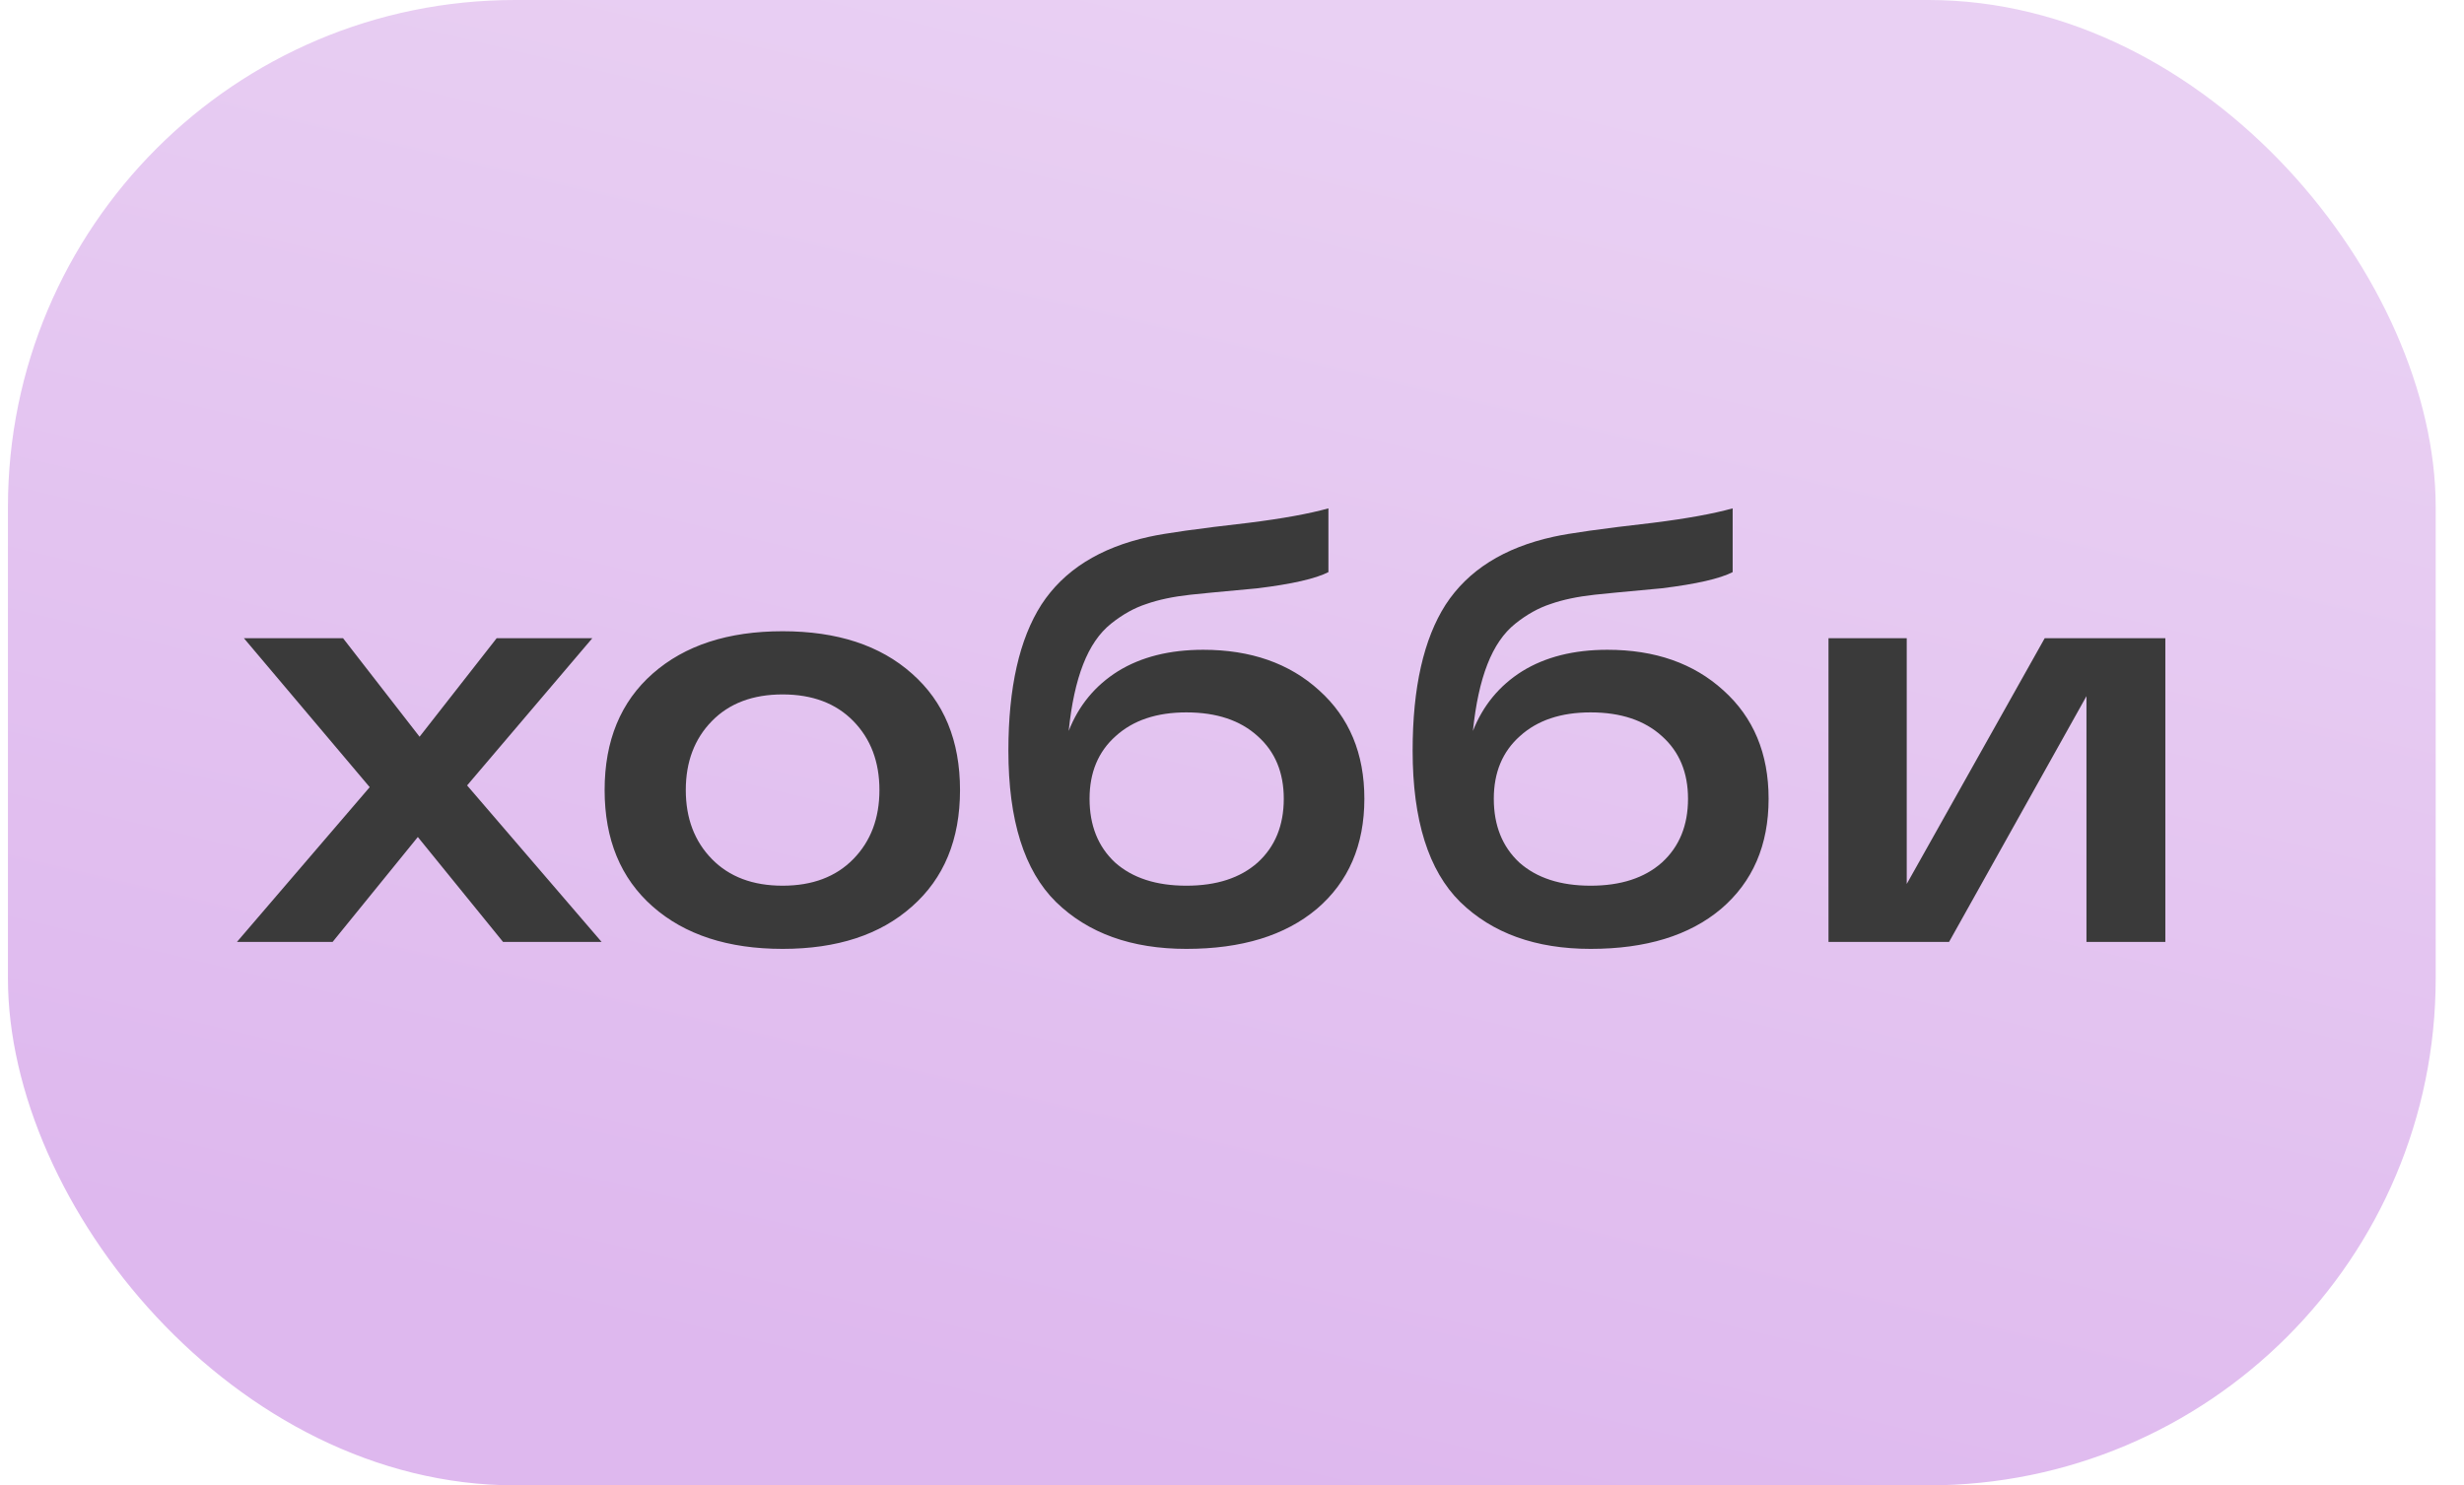 <?xml version="1.0" encoding="UTF-8"?> <svg xmlns="http://www.w3.org/2000/svg" width="68" height="41" viewBox="0 0 68 41" fill="none"><rect x="0.219" width="67" height="41" rx="14" fill="url(#paint0_linear_3034_13865)"></rect><path d="M16.603 26H13.883L11.531 23.104L9.179 26H6.539L10.203 21.728L6.731 17.616H9.467L11.579 20.336L13.707 17.616H16.347L12.891 21.68L16.603 26ZM18.014 25.024C17.129 24.245 16.686 23.173 16.686 21.808C16.686 20.443 17.129 19.371 18.014 18.592C18.899 17.813 20.094 17.424 21.598 17.424C23.102 17.424 24.291 17.813 25.166 18.592C26.052 19.371 26.494 20.443 26.494 21.808C26.494 23.173 26.052 24.245 25.166 25.024C24.291 25.803 23.102 26.192 21.598 26.192C20.094 26.192 18.899 25.803 18.014 25.024ZM19.646 19.904C19.166 20.395 18.926 21.029 18.926 21.808C18.926 22.587 19.166 23.221 19.646 23.712C20.126 24.203 20.777 24.448 21.598 24.448C22.419 24.448 23.07 24.203 23.55 23.712C24.03 23.221 24.27 22.587 24.27 21.808C24.27 21.029 24.03 20.395 23.55 19.904C23.07 19.413 22.419 19.168 21.598 19.168C20.777 19.168 20.126 19.413 19.646 19.904ZM33.205 17.936C34.517 17.936 35.584 18.309 36.405 19.056C37.237 19.803 37.653 20.8 37.653 22.048C37.653 23.328 37.216 24.341 36.341 25.088C35.466 25.824 34.266 26.192 32.741 26.192C31.226 26.192 30.026 25.76 29.141 24.896C28.266 24.032 27.829 22.64 27.829 20.72C27.829 18.981 28.133 17.637 28.741 16.688C29.36 15.739 30.352 15.115 31.717 14.816C32.144 14.72 33.056 14.592 34.453 14.432C35.392 14.315 36.128 14.181 36.661 14.032V15.792C36.309 15.973 35.653 16.123 34.693 16.24C33.648 16.336 33.034 16.395 32.853 16.416C32.373 16.469 31.968 16.555 31.637 16.672C31.306 16.779 30.981 16.96 30.661 17.216C30.341 17.472 30.085 17.845 29.893 18.336C29.701 18.827 29.568 19.44 29.493 20.176C29.77 19.472 30.224 18.923 30.853 18.528C31.493 18.133 32.277 17.936 33.205 17.936ZM30.773 23.808C31.253 24.235 31.909 24.448 32.741 24.448C33.573 24.448 34.229 24.235 34.709 23.808C35.189 23.371 35.429 22.784 35.429 22.048C35.429 21.323 35.189 20.747 34.709 20.32C34.229 19.883 33.573 19.664 32.741 19.664C31.92 19.664 31.269 19.883 30.789 20.32C30.309 20.747 30.069 21.323 30.069 22.048C30.069 22.784 30.304 23.371 30.773 23.808ZM44.361 17.936C45.673 17.936 46.74 18.309 47.561 19.056C48.393 19.803 48.809 20.8 48.809 22.048C48.809 23.328 48.372 24.341 47.497 25.088C46.623 25.824 45.423 26.192 43.897 26.192C42.383 26.192 41.183 25.76 40.297 24.896C39.423 24.032 38.985 22.64 38.985 20.72C38.985 18.981 39.289 17.637 39.897 16.688C40.516 15.739 41.508 15.115 42.873 14.816C43.3 14.72 44.212 14.592 45.609 14.432C46.548 14.315 47.284 14.181 47.817 14.032V15.792C47.465 15.973 46.809 16.123 45.849 16.24C44.804 16.336 44.191 16.395 44.009 16.416C43.529 16.469 43.124 16.555 42.793 16.672C42.463 16.779 42.137 16.96 41.817 17.216C41.497 17.472 41.241 17.845 41.049 18.336C40.857 18.827 40.724 19.44 40.649 20.176C40.927 19.472 41.38 18.923 42.009 18.528C42.649 18.133 43.433 17.936 44.361 17.936ZM41.929 23.808C42.409 24.235 43.065 24.448 43.897 24.448C44.729 24.448 45.385 24.235 45.865 23.808C46.345 23.371 46.585 22.784 46.585 22.048C46.585 21.323 46.345 20.747 45.865 20.32C45.385 19.883 44.729 19.664 43.897 19.664C43.076 19.664 42.425 19.883 41.945 20.32C41.465 20.747 41.225 21.323 41.225 22.048C41.225 22.784 41.46 23.371 41.929 23.808ZM56.429 17.616H59.758V26H57.581V19.216L53.789 26H50.462V17.616H52.621V24.4L56.429 17.616Z" fill="#3A3A3A"></path><defs><linearGradient id="paint0_linear_3034_13865" x1="33.347" y1="5.19383e-07" x2="24.147" y2="38.632" gradientUnits="userSpaceOnUse"><stop stop-color="#E9D0F3"></stop><stop offset="1" stop-color="#DEB8EE"></stop></linearGradient></defs></svg> 